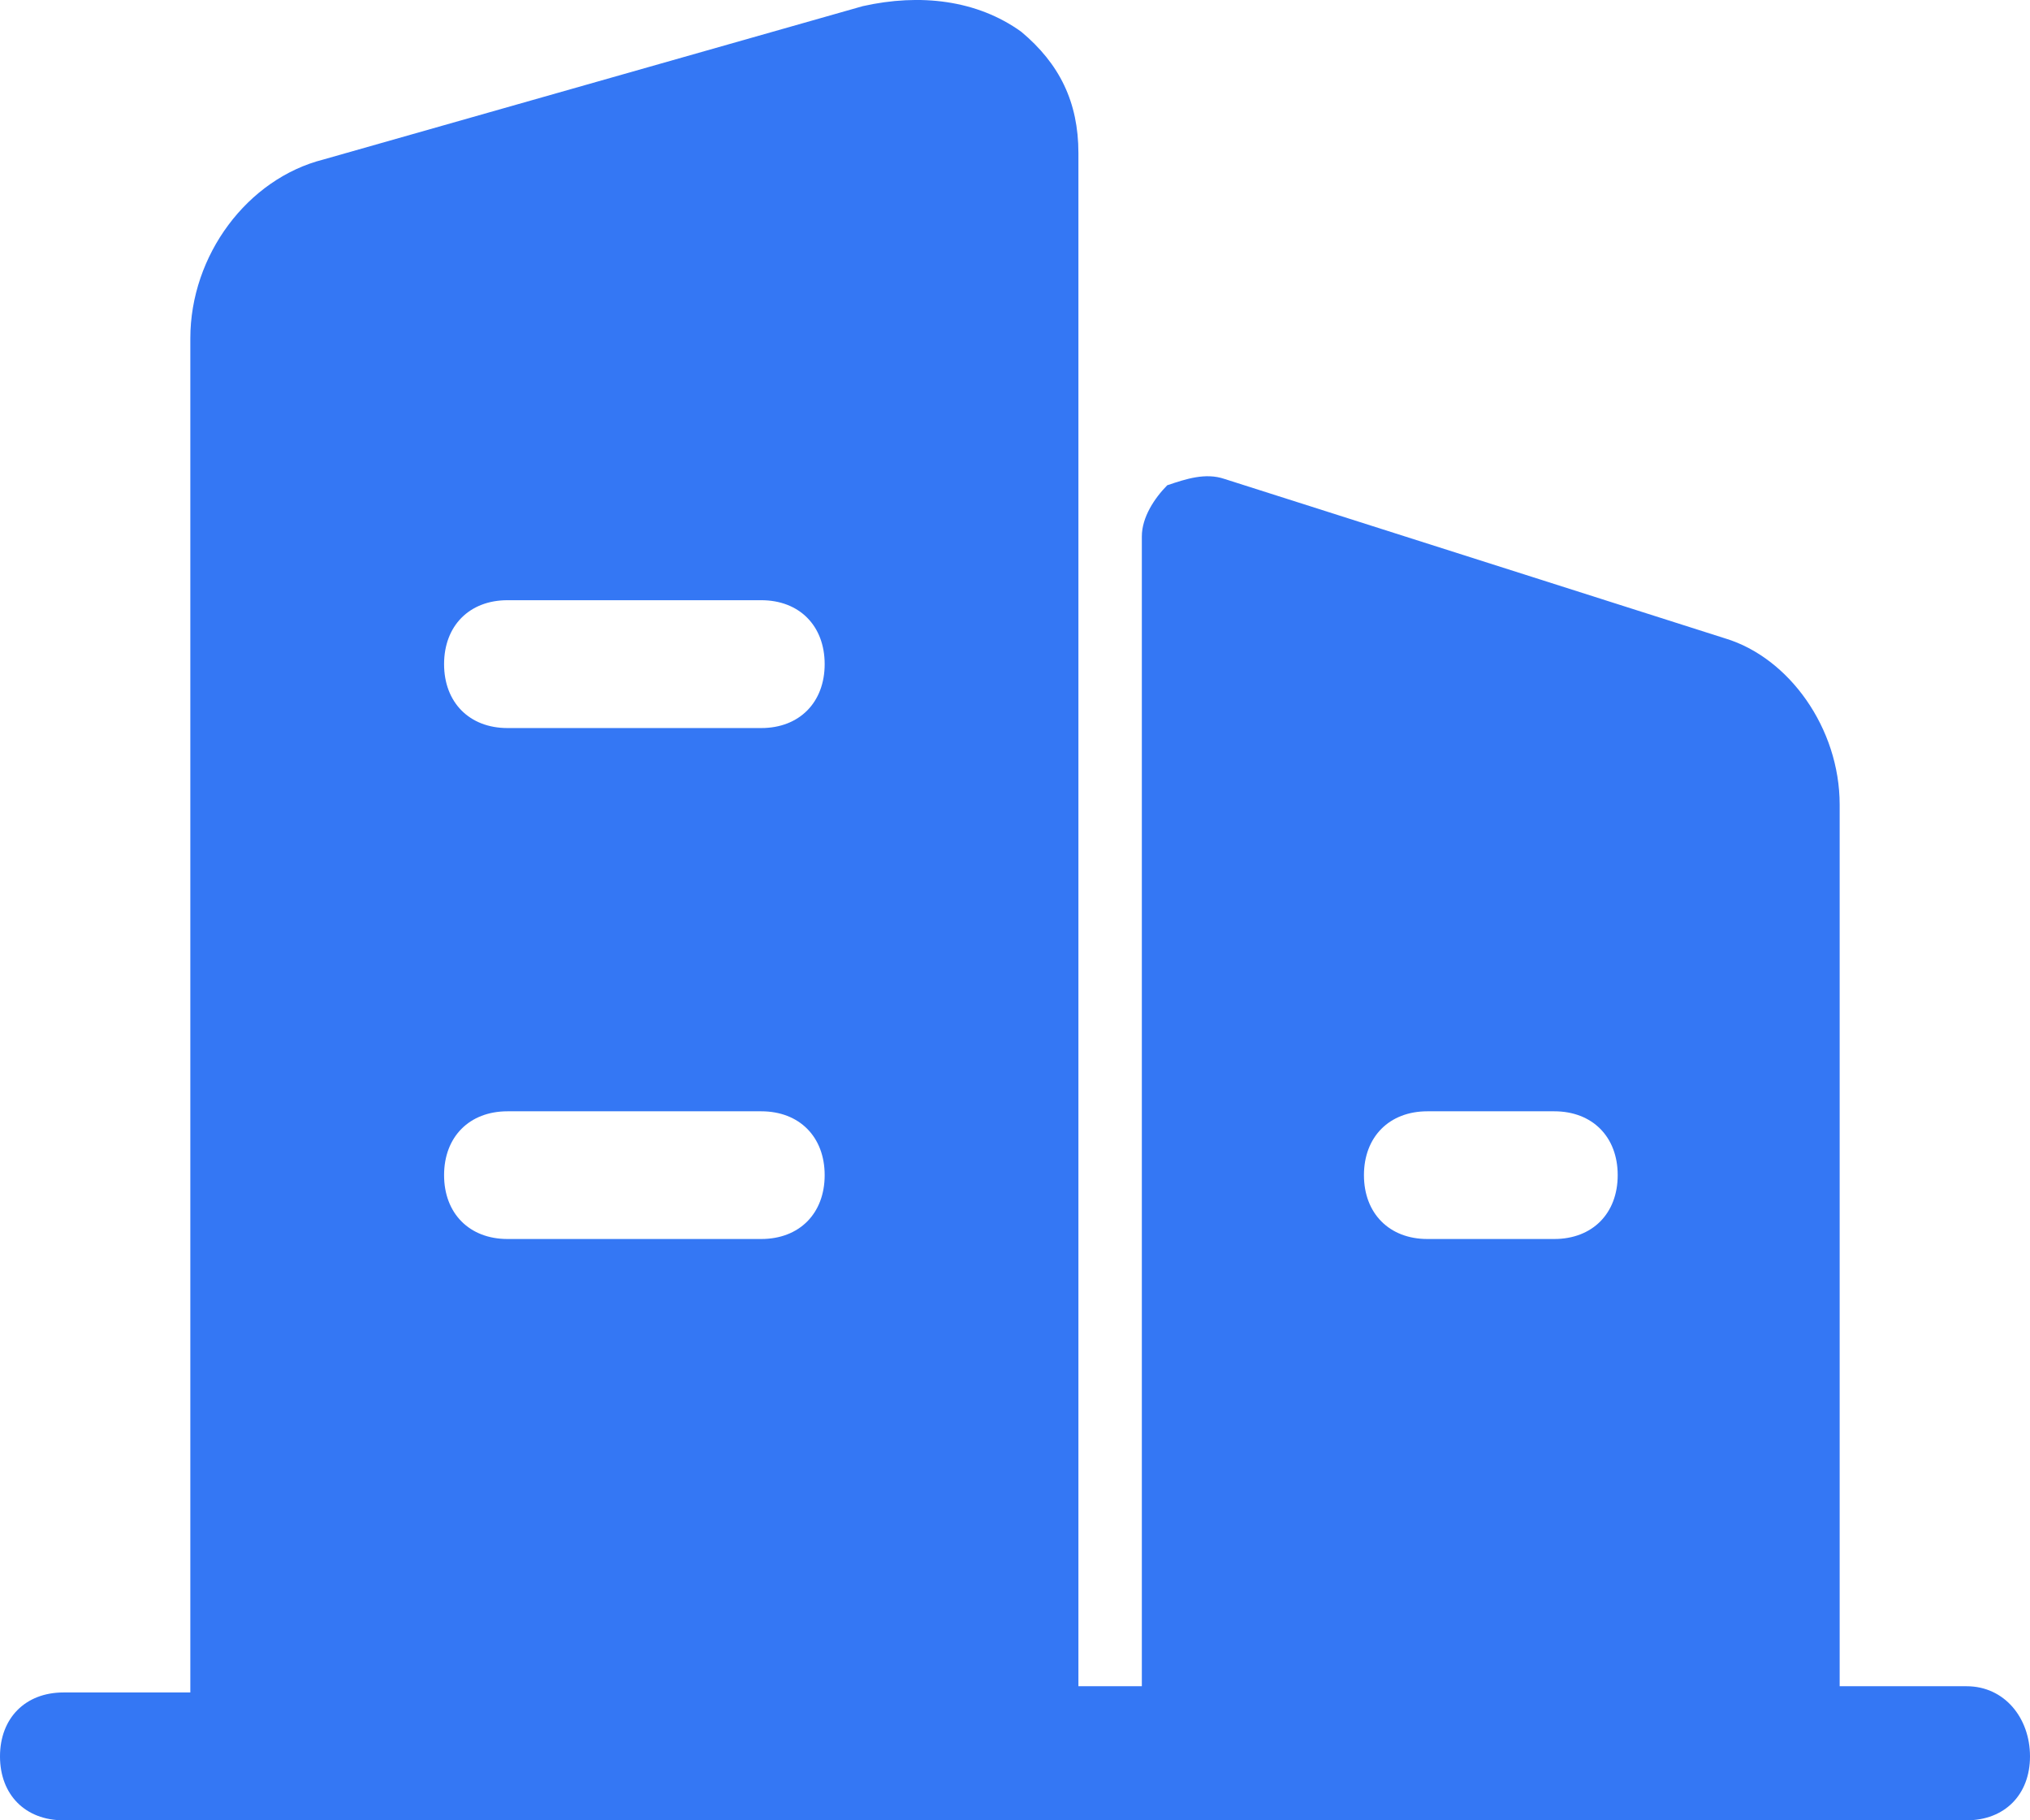 <?xml version="1.0" encoding="UTF-8"?>
<svg width="29px" height="26px" viewBox="0 0 29 26" version="1.1" xmlns="http://www.w3.org/2000/svg" xmlns:xlink="http://www.w3.org/1999/xlink">
    <!-- Generator: Sketch 62 (91390) - https://sketch.com -->
    <title>企业服务-当前</title>
    <desc>Created with Sketch.</desc>
    <g id="页面-1" stroke="none" stroke-width="1" fill="none" fill-rule="evenodd">
        <g id="智能客服官网首页-hover" transform="translate(-3416, -1571)" fill="#3477F4" fill-rule="nonzero">
            <g id="1备份-2" transform="translate(3055, 1265)">
                <path d="M373.325,306.088 L365.621,308.278 C364.534,308.553 363.719,309.646 363.719,310.833 L363.719,330.174 L361.906,330.174 C361.363,330.174 361,330.54 361,331.087 C361,331.636 361.363,332 361.906,332 L389.094,332 C389.637,332 390,331.635 390,331.087 C390,330.54 389.637,330.085 389.094,330.085 L387.281,330.085 L387.281,317.494 C387.281,316.399 386.556,315.395 385.65,315.12 L378.49,312.84 C378.219,312.749 377.946,312.84 377.675,312.931 C377.494,313.114 377.312,313.387 377.312,313.662 L377.312,330.085 L376.406,330.085 L376.406,308.187 C376.406,307.456 376.134,306.909 375.59,306.454 C374.956,305.997 374.14,305.905 373.325,306.088 Z M383.204,321.873 C383.748,321.873 384.11,322.237 384.11,322.785 C384.11,323.333 383.748,323.697 383.204,323.697 L381.391,323.697 C380.848,323.697 380.485,323.332 380.485,322.785 C380.485,322.237 380.848,321.873 381.391,321.873 L383.204,321.873 Z M371.875,321.873 C372.419,321.873 372.781,322.237 372.781,322.785 C372.781,323.333 372.419,323.697 371.875,323.697 L368.25,323.697 C367.706,323.697 367.344,323.332 367.344,322.785 C367.344,322.237 367.706,321.873 368.25,321.873 L371.875,321.873 Z M371.875,314.573 C372.419,314.573 372.781,314.938 372.781,315.486 C372.781,316.033 372.419,316.399 371.875,316.399 L368.25,316.399 C367.706,316.399 367.344,316.033 367.344,315.486 C367.344,314.938 367.706,314.573 368.25,314.573 L371.875,314.573 Z" id="企业服务-当前"></path>
            </g>
        </g>
    </g>
</svg>